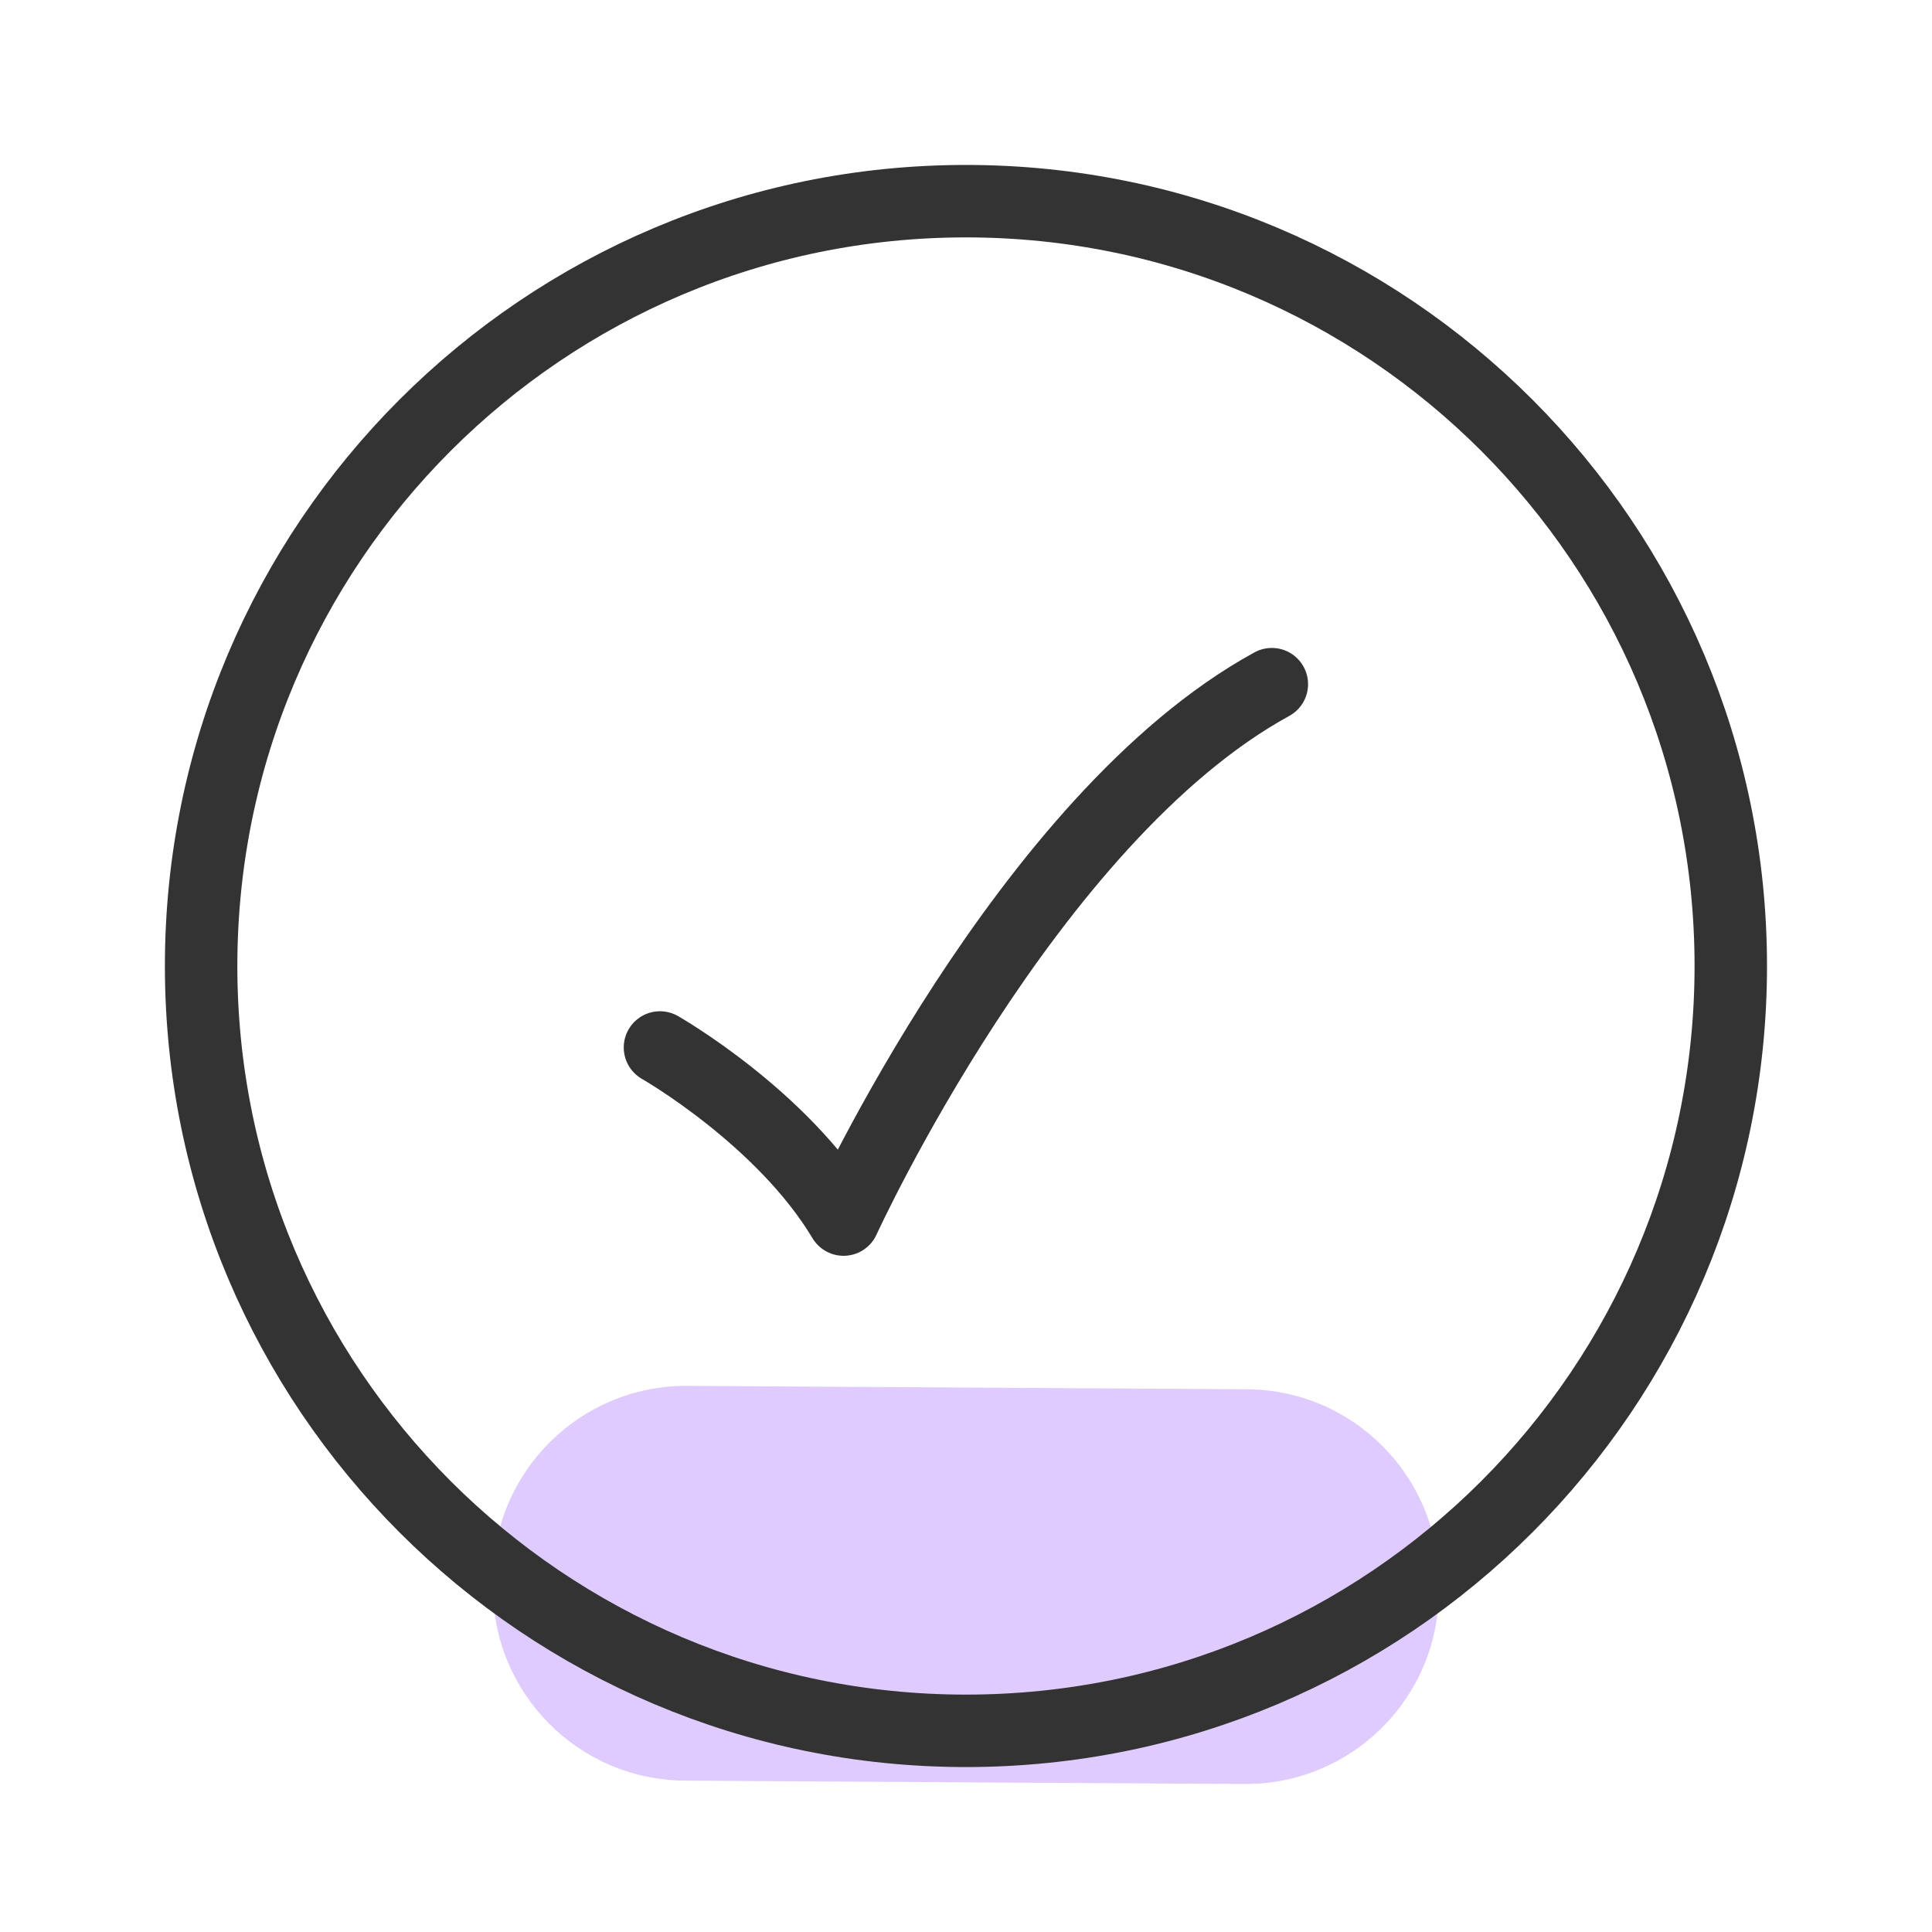 <svg width="40" height="40" viewBox="0 0 40 40" fill="none" xmlns="http://www.w3.org/2000/svg">
<path d="M25.814 28.763C28.024 28.776 29.804 30.578 29.79 32.787L29.789 32.96C29.776 35.169 27.975 36.949 25.765 36.936L14.181 36.866C11.972 36.853 10.192 35.051 10.205 32.842L10.206 32.669C10.219 30.46 12.021 28.68 14.23 28.693L25.814 28.763Z" fill="#DFCBFE"/>
<path d="M35.834 20C35.834 11.255 28.744 4.165 19.999 4.165C11.254 4.165 4.164 11.255 4.164 20C4.164 28.745 11.254 35.835 19.999 35.835C28.744 35.835 35.834 28.745 35.834 20Z" stroke="#333333" stroke-width="1.5" stroke-linecap="round" stroke-linejoin="round"/>
<path d="M13.664 21.687C13.664 21.687 16.198 23.132 17.465 25.25C17.465 25.25 21.265 16.936 26.332 14.165" stroke="#333333" stroke-width="1.5" stroke-linecap="round" stroke-linejoin="round"/>
</svg>
